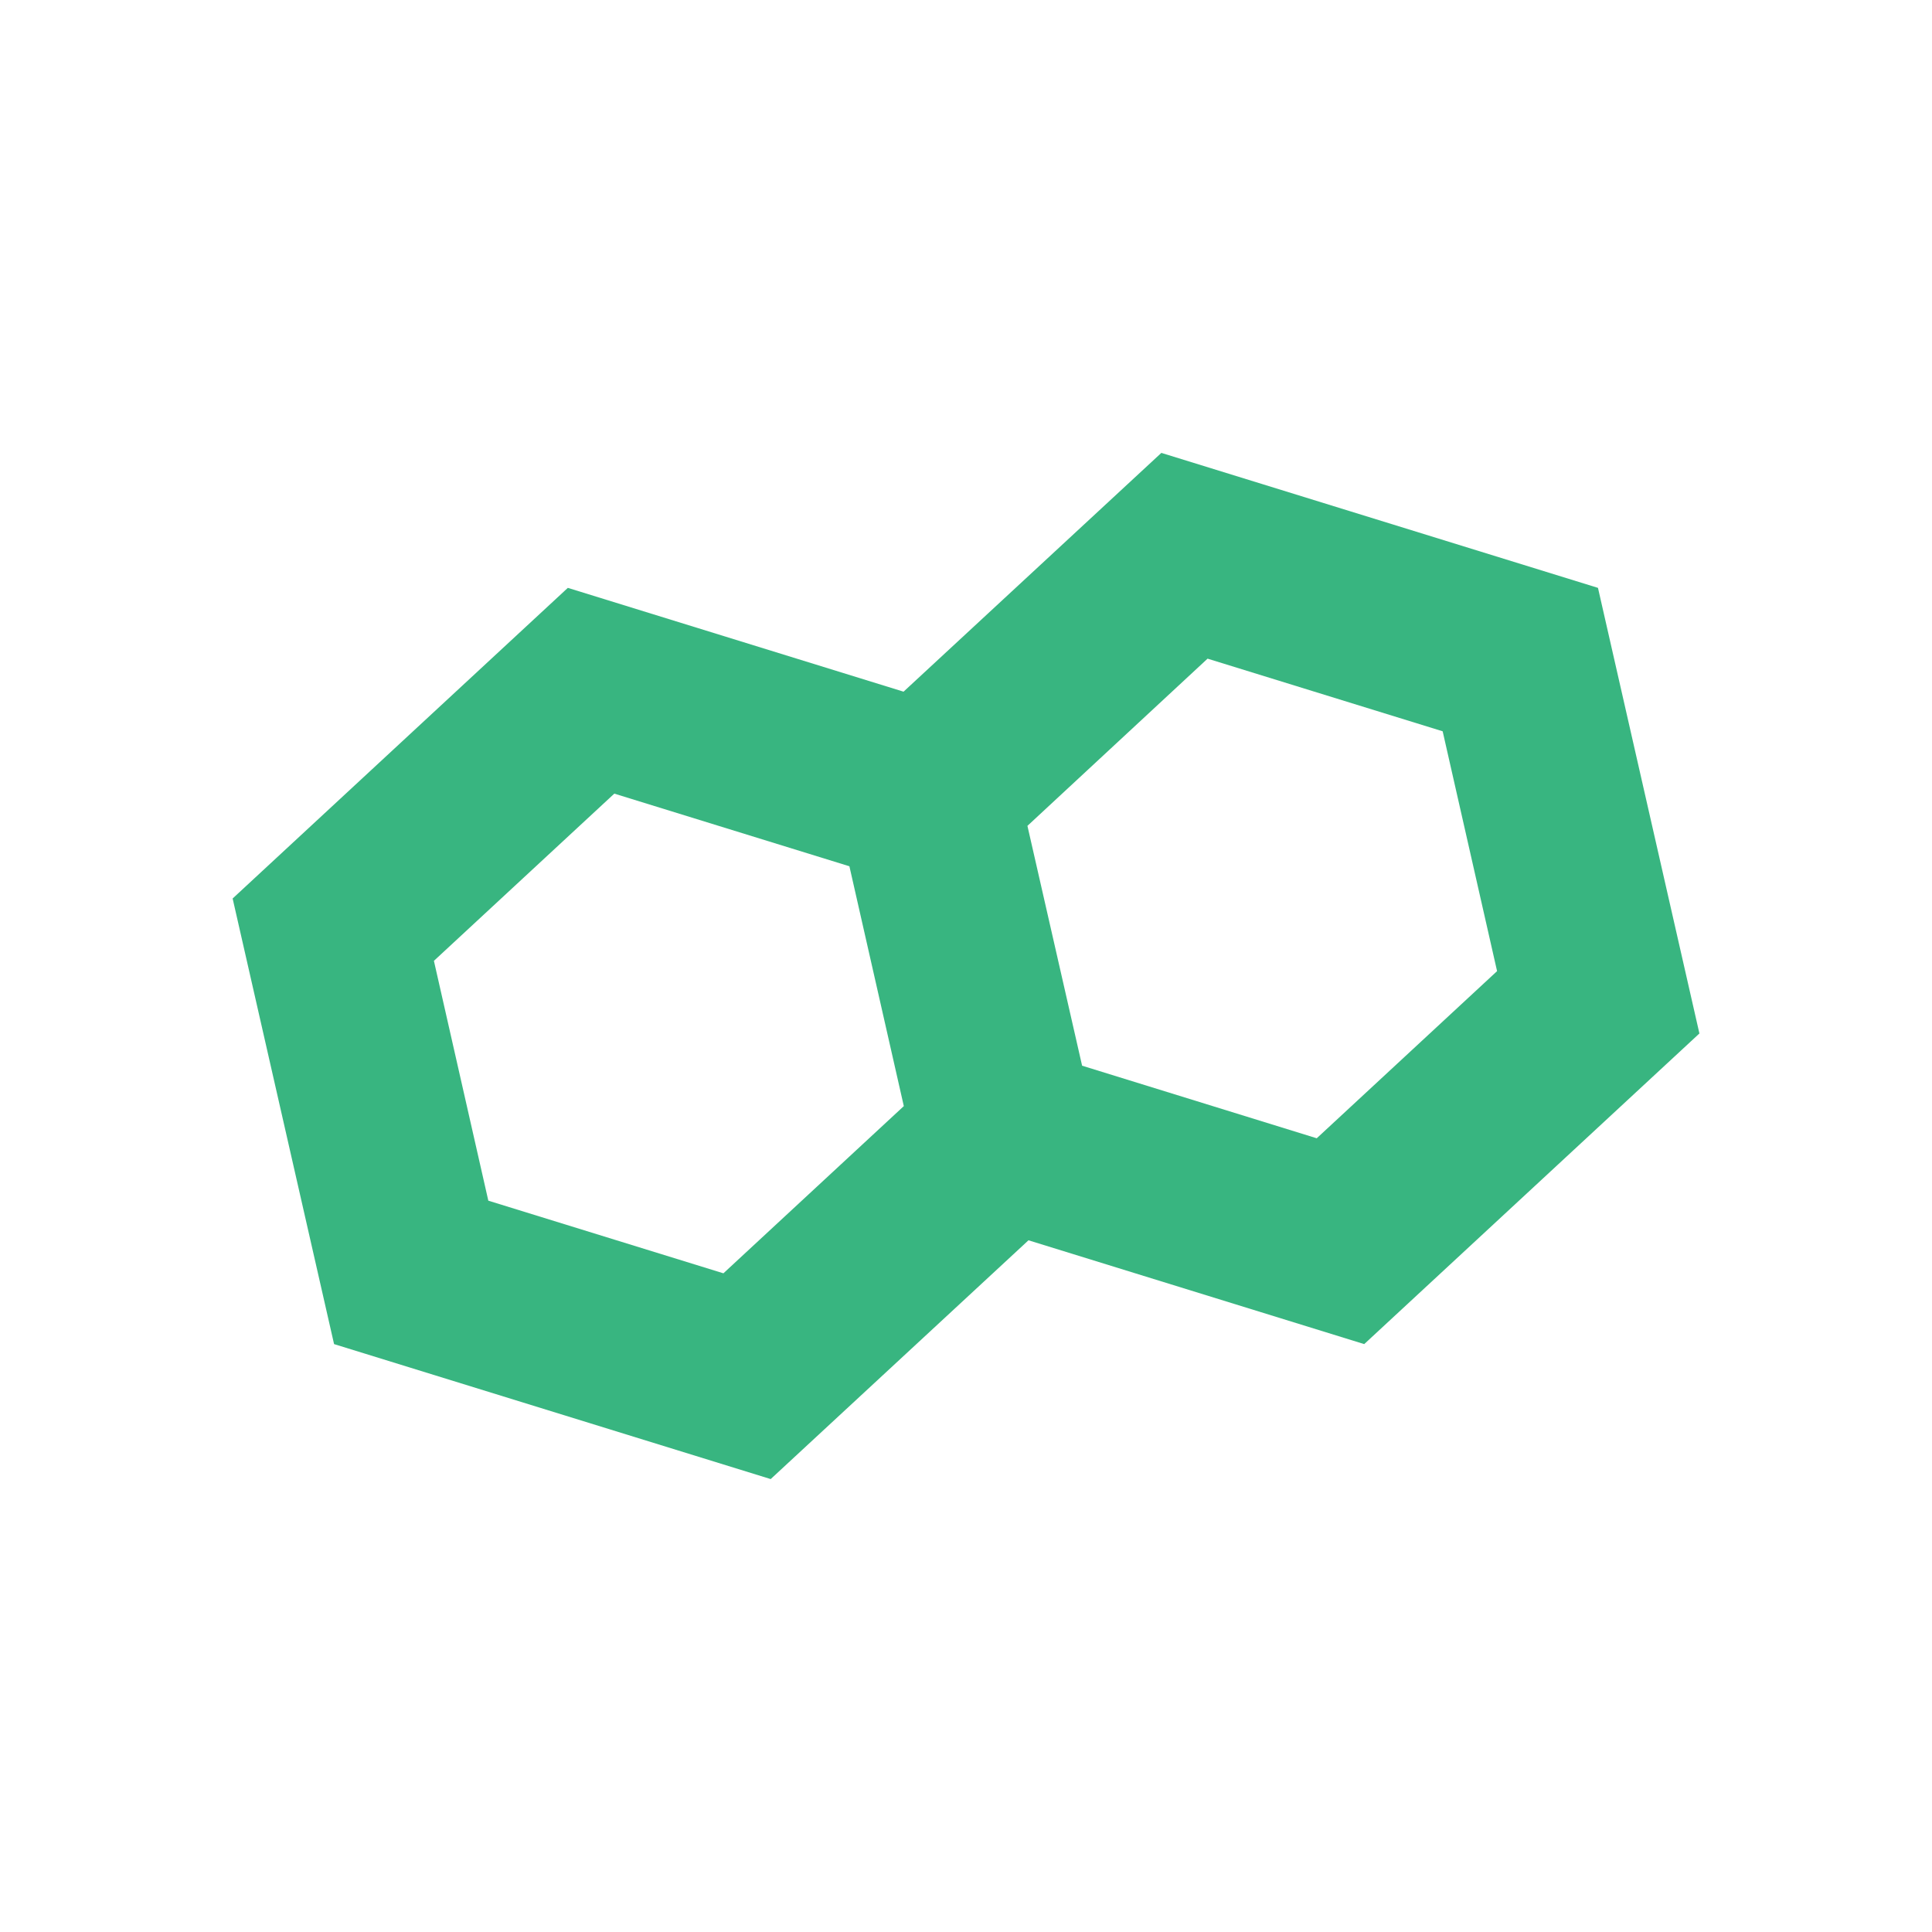 <?xml version="1.0" encoding="UTF-8"?><svg id="Layer_1" xmlns="http://www.w3.org/2000/svg" viewBox="0 0 512 512"><defs><style>.cls-1{fill:#38b580;}</style></defs><path id="path28-2" class="cls-1" d="m349,301.67l-62.23-19.25-14.49-63.56,47.74-44.31,62.3,19.25,14.42,63.56-47.81,44.31h.07Zm-157.29,35.77l-62.3-19.25-14.42-63.56,47.81-44.31,62.3,19.25,7.21,31.78,7.21,31.78-47.81,44.31Zm116.06-217.42l-68.32,63.28-88.97-27.51-88.83,82.32,26.88,118.09,115.71,35.77,68.32-63.28,88.97,27.51,88.83-82.32-26.88-118.09-115.71-35.77"/></svg>